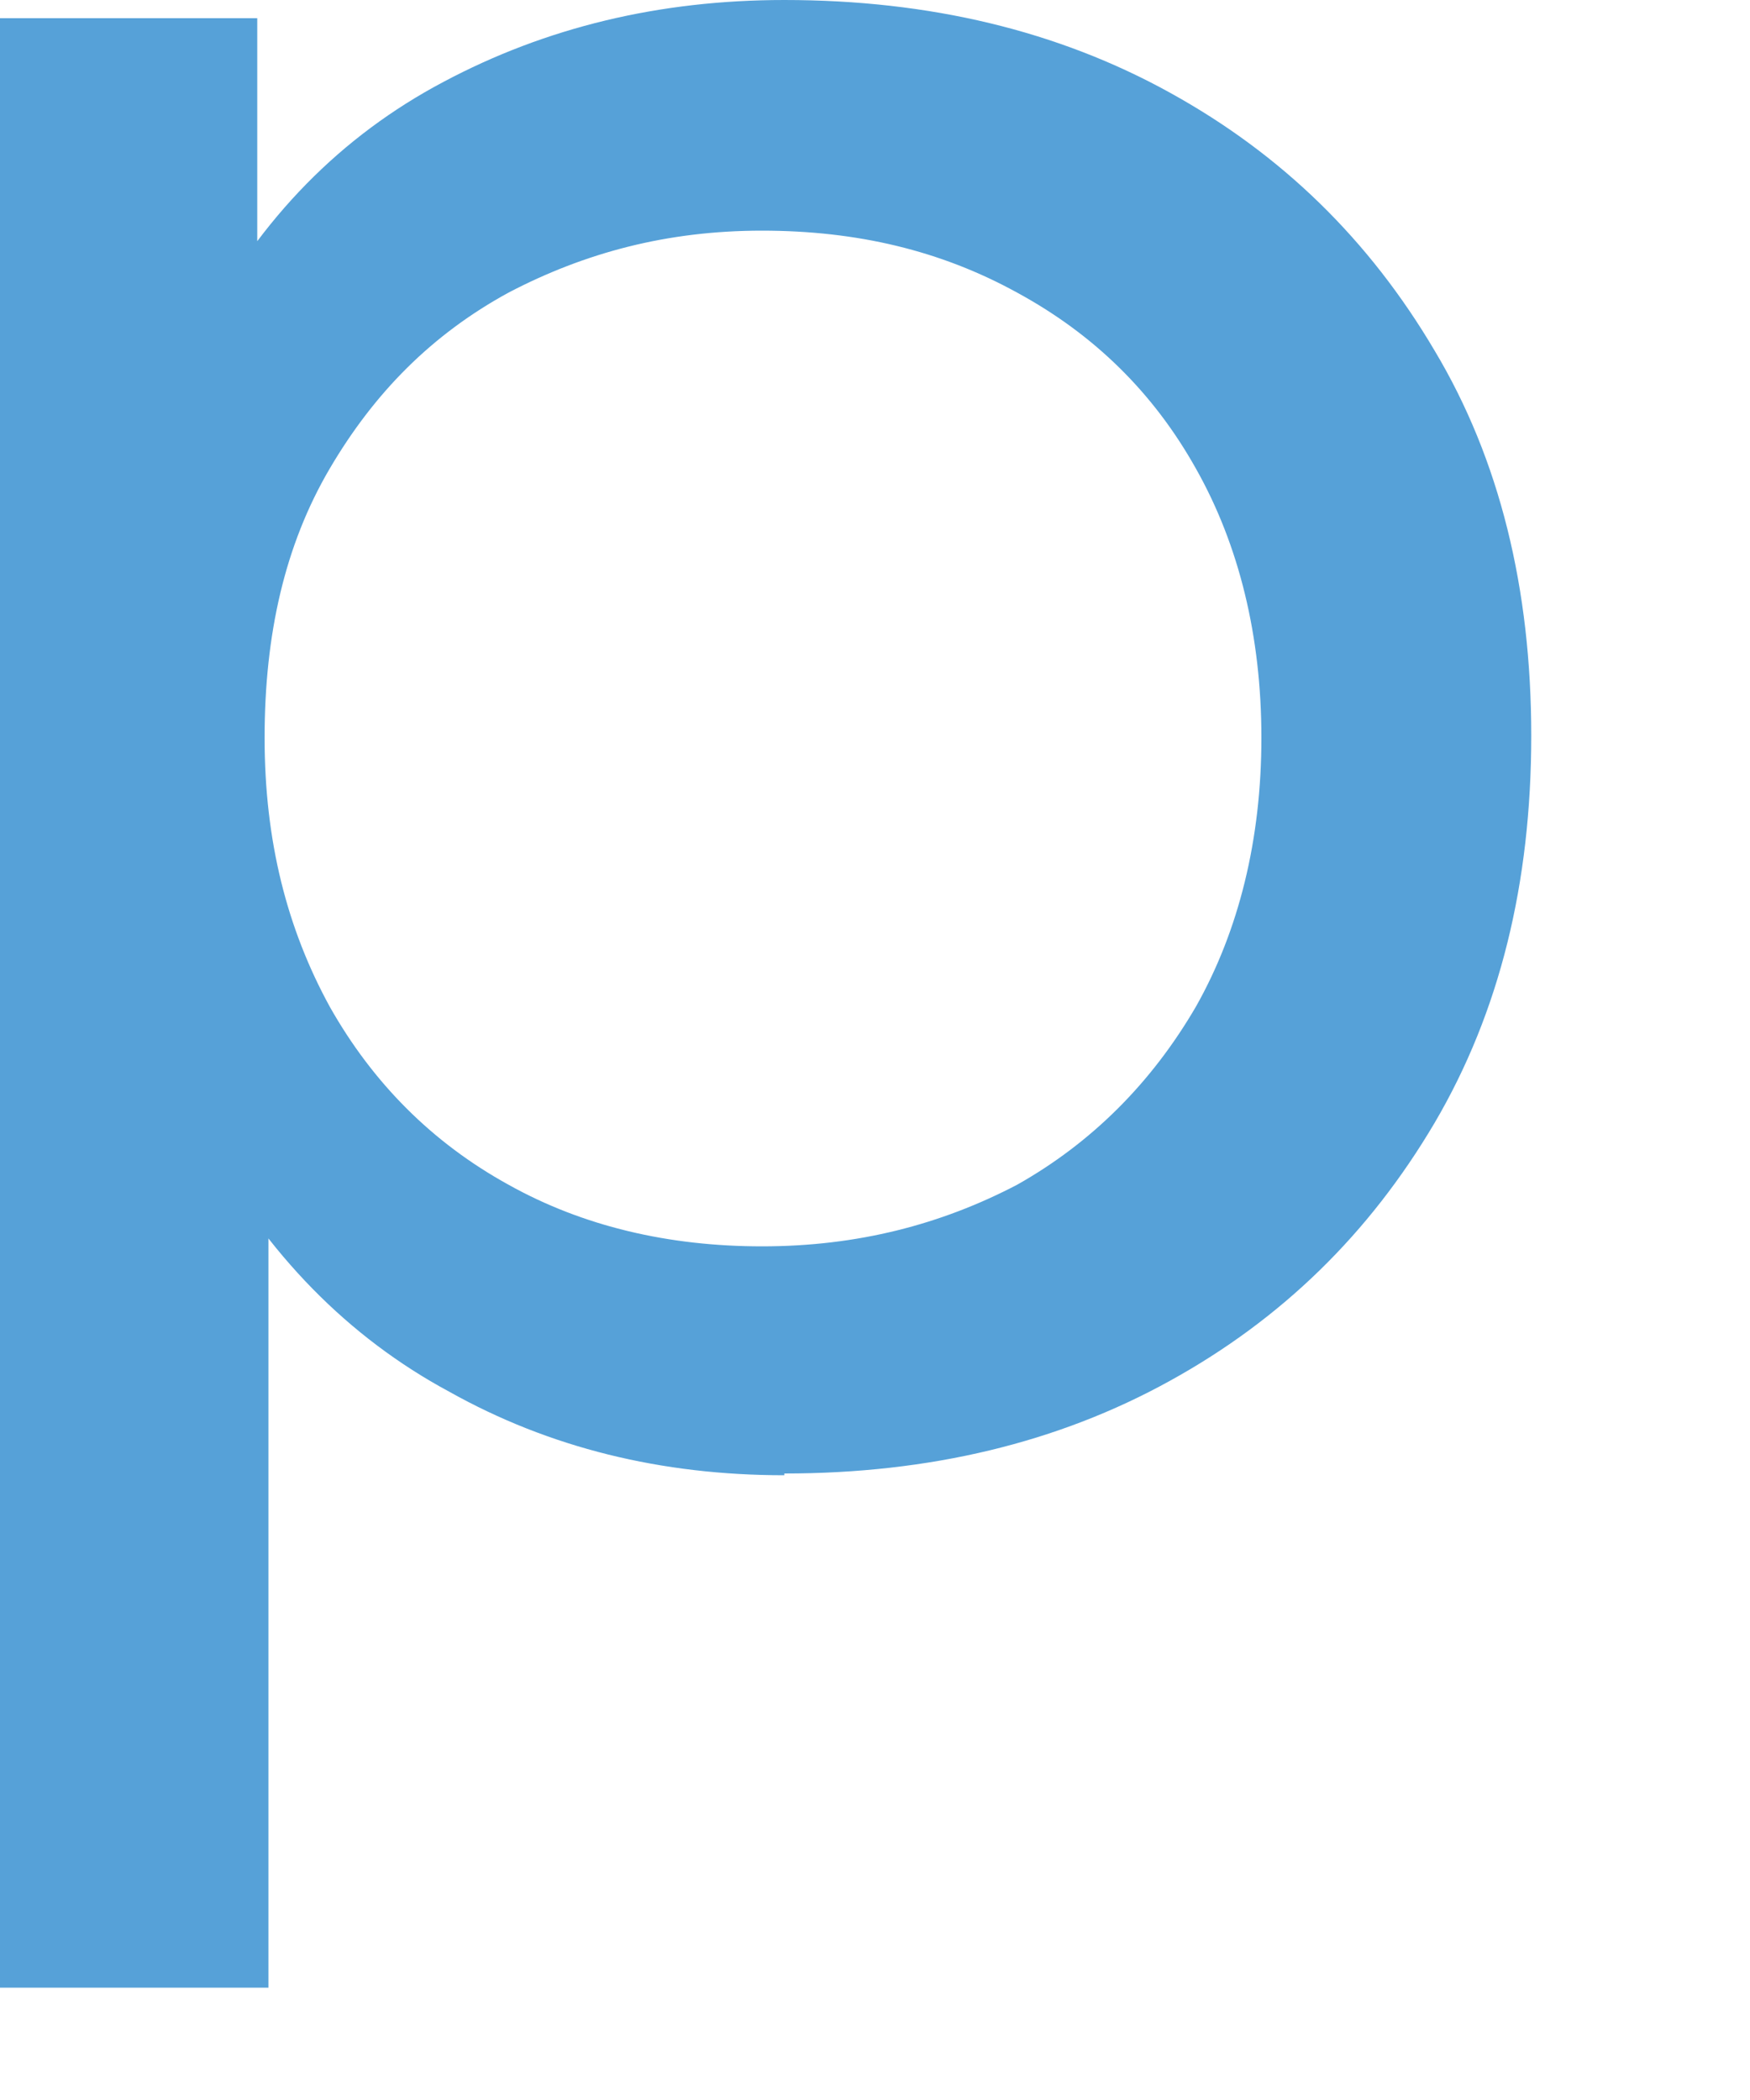 <?xml version="1.0" encoding="utf-8"?>
<svg xmlns="http://www.w3.org/2000/svg" fill="none" height="100%" overflow="visible" preserveAspectRatio="none" style="display: block;" viewBox="0 0 5 6" width="100%">
<path d="M0 5.679V0.052H0.735V1.163L0.687 2.118L0.767 3.073V5.679H0ZM2.241 4.215C1.89 4.215 1.57 4.137 1.283 3.976C0.995 3.821 0.761 3.582 0.591 3.27C0.415 2.959 0.33 2.57 0.33 2.102C0.33 1.635 0.415 1.246 0.58 0.934C0.745 0.623 0.974 0.389 1.267 0.234C1.56 0.078 1.884 0 2.241 0C2.656 0 3.023 0.088 3.343 0.265C3.662 0.441 3.912 0.685 4.099 1.002C4.285 1.313 4.375 1.682 4.375 2.102C4.375 2.523 4.285 2.891 4.099 3.208C3.912 3.525 3.662 3.769 3.343 3.945C3.023 4.122 2.656 4.21 2.241 4.21V4.215ZM2.177 3.561C2.449 3.561 2.688 3.499 2.906 3.385C3.119 3.265 3.29 3.094 3.417 2.876C3.54 2.658 3.604 2.398 3.604 2.108C3.604 1.817 3.54 1.557 3.417 1.339C3.295 1.121 3.125 0.955 2.906 0.836C2.688 0.716 2.449 0.659 2.177 0.659C1.906 0.659 1.671 0.722 1.453 0.836C1.235 0.955 1.07 1.121 0.942 1.339C0.814 1.557 0.756 1.812 0.756 2.108C0.756 2.403 0.82 2.653 0.942 2.876C1.065 3.094 1.235 3.265 1.453 3.385C1.666 3.504 1.911 3.561 2.177 3.561Z" fill="#56A1D8" id="Vector"/>
</svg>